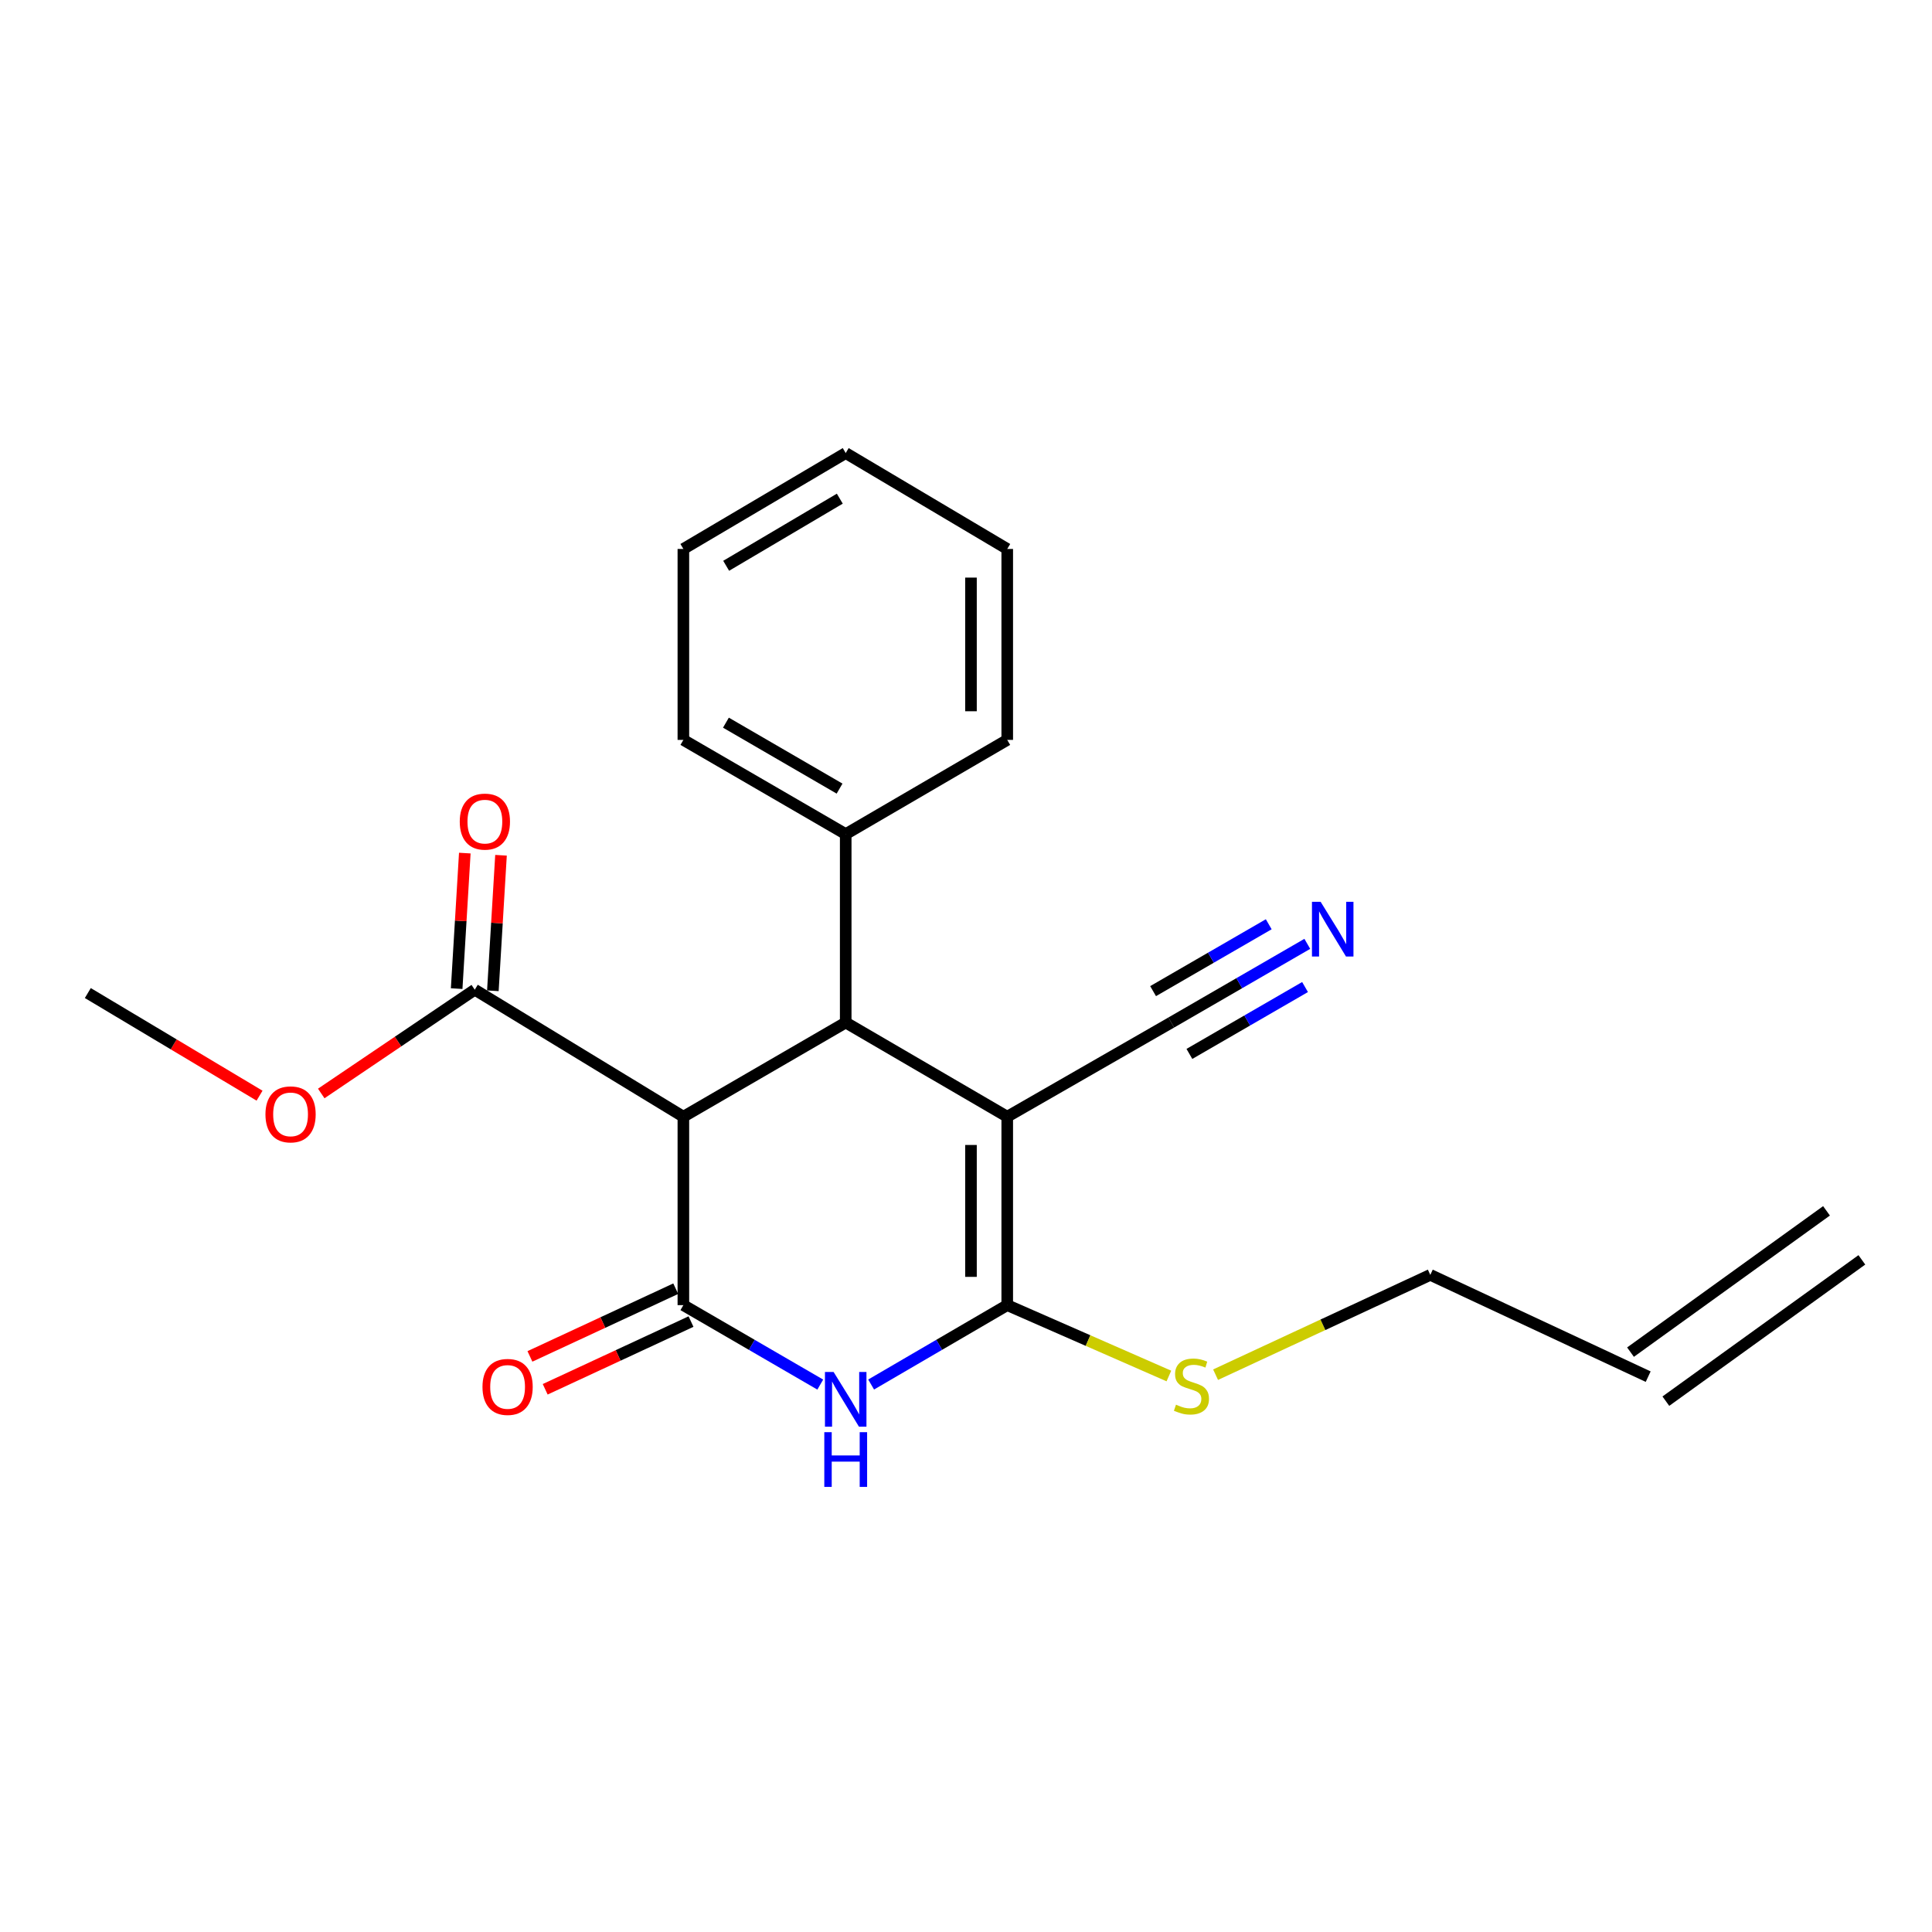 <?xml version='1.0' encoding='iso-8859-1'?>
<svg version='1.1' baseProfile='full'
              xmlns='http://www.w3.org/2000/svg'
                      xmlns:rdkit='http://www.rdkit.org/xml'
                      xmlns:xlink='http://www.w3.org/1999/xlink'
                  xml:space='preserve'
width='1000px' height='1000px' viewBox='0 0 1000 1000'>
<!-- END OF HEADER -->
<rect style='opacity:1.0;fill:#FFFFFF;stroke:none' width='1000' height='1000' x='0' y='0'> </rect>
<path class='bond-1' d='M 521.345,578.006 L 521.345,675.535' style='fill:none;fill-rule:evenodd;stroke:#000000;stroke-width:6px;stroke-linecap:butt;stroke-linejoin:miter;stroke-opacity:1' />
<path class='bond-1' d='M 502.576,592.635 L 502.576,660.905' style='fill:none;fill-rule:evenodd;stroke:#000000;stroke-width:6px;stroke-linecap:butt;stroke-linejoin:miter;stroke-opacity:1' />
<path class='bond-4' d='M 521.345,578.006 L 437.737,529.258' style='fill:none;fill-rule:evenodd;stroke:#000000;stroke-width:6px;stroke-linecap:butt;stroke-linejoin:miter;stroke-opacity:1' />
<path class='bond-5' d='M 521.345,578.006 L 606.235,529.258' style='fill:none;fill-rule:evenodd;stroke:#000000;stroke-width:6px;stroke-linecap:butt;stroke-linejoin:miter;stroke-opacity:1' />
<path class='bond-0' d='M 353.713,675.535 L 353.713,578.006' style='fill:none;fill-rule:evenodd;stroke:#000000;stroke-width:6px;stroke-linecap:butt;stroke-linejoin:miter;stroke-opacity:1' />
<path class='bond-8' d='M 349.76,667.023 L 312.023,684.548' style='fill:none;fill-rule:evenodd;stroke:#000000;stroke-width:6px;stroke-linecap:butt;stroke-linejoin:miter;stroke-opacity:1' />
<path class='bond-8' d='M 312.023,684.548 L 274.287,702.073' style='fill:none;fill-rule:evenodd;stroke:#FF0000;stroke-width:6px;stroke-linecap:butt;stroke-linejoin:miter;stroke-opacity:1' />
<path class='bond-8' d='M 357.665,684.046 L 319.929,701.571' style='fill:none;fill-rule:evenodd;stroke:#000000;stroke-width:6px;stroke-linecap:butt;stroke-linejoin:miter;stroke-opacity:1' />
<path class='bond-8' d='M 319.929,701.571 L 282.193,719.096' style='fill:none;fill-rule:evenodd;stroke:#FF0000;stroke-width:6px;stroke-linecap:butt;stroke-linejoin:miter;stroke-opacity:1' />
<path class='bond-22' d='M 353.713,675.535 L 389.141,696.098' style='fill:none;fill-rule:evenodd;stroke:#000000;stroke-width:6px;stroke-linecap:butt;stroke-linejoin:miter;stroke-opacity:1' />
<path class='bond-22' d='M 389.141,696.098 L 424.569,716.661' style='fill:none;fill-rule:evenodd;stroke:#0000FF;stroke-width:6px;stroke-linecap:butt;stroke-linejoin:miter;stroke-opacity:1' />
<path class='bond-2' d='M 521.345,675.535 L 486.121,696.081' style='fill:none;fill-rule:evenodd;stroke:#000000;stroke-width:6px;stroke-linecap:butt;stroke-linejoin:miter;stroke-opacity:1' />
<path class='bond-2' d='M 486.121,696.081 L 450.897,716.628' style='fill:none;fill-rule:evenodd;stroke:#0000FF;stroke-width:6px;stroke-linecap:butt;stroke-linejoin:miter;stroke-opacity:1' />
<path class='bond-10' d='M 521.345,675.535 L 563.178,693.876' style='fill:none;fill-rule:evenodd;stroke:#000000;stroke-width:6px;stroke-linecap:butt;stroke-linejoin:miter;stroke-opacity:1' />
<path class='bond-10' d='M 563.178,693.876 L 605.011,712.216' style='fill:none;fill-rule:evenodd;stroke:#CCCC00;stroke-width:6px;stroke-linecap:butt;stroke-linejoin:miter;stroke-opacity:1' />
<path class='bond-3' d='M 353.713,578.006 L 437.737,529.258' style='fill:none;fill-rule:evenodd;stroke:#000000;stroke-width:6px;stroke-linecap:butt;stroke-linejoin:miter;stroke-opacity:1' />
<path class='bond-6' d='M 353.713,578.006 L 245.736,512.271' style='fill:none;fill-rule:evenodd;stroke:#000000;stroke-width:6px;stroke-linecap:butt;stroke-linejoin:miter;stroke-opacity:1' />
<path class='bond-9' d='M 437.737,529.258 L 437.737,431.729' style='fill:none;fill-rule:evenodd;stroke:#000000;stroke-width:6px;stroke-linecap:butt;stroke-linejoin:miter;stroke-opacity:1' />
<path class='bond-7' d='M 606.235,529.258 L 641.447,508.895' style='fill:none;fill-rule:evenodd;stroke:#000000;stroke-width:6px;stroke-linecap:butt;stroke-linejoin:miter;stroke-opacity:1' />
<path class='bond-7' d='M 641.447,508.895 L 676.658,488.533' style='fill:none;fill-rule:evenodd;stroke:#0000FF;stroke-width:6px;stroke-linecap:butt;stroke-linejoin:miter;stroke-opacity:1' />
<path class='bond-7' d='M 615.632,545.506 L 645.561,528.198' style='fill:none;fill-rule:evenodd;stroke:#000000;stroke-width:6px;stroke-linecap:butt;stroke-linejoin:miter;stroke-opacity:1' />
<path class='bond-7' d='M 645.561,528.198 L 675.491,510.89' style='fill:none;fill-rule:evenodd;stroke:#0000FF;stroke-width:6px;stroke-linecap:butt;stroke-linejoin:miter;stroke-opacity:1' />
<path class='bond-7' d='M 596.839,513.009 L 626.769,495.701' style='fill:none;fill-rule:evenodd;stroke:#000000;stroke-width:6px;stroke-linecap:butt;stroke-linejoin:miter;stroke-opacity:1' />
<path class='bond-7' d='M 626.769,495.701 L 656.699,478.393' style='fill:none;fill-rule:evenodd;stroke:#0000FF;stroke-width:6px;stroke-linecap:butt;stroke-linejoin:miter;stroke-opacity:1' />
<path class='bond-11' d='M 255.104,512.834 L 257.212,477.76' style='fill:none;fill-rule:evenodd;stroke:#000000;stroke-width:6px;stroke-linecap:butt;stroke-linejoin:miter;stroke-opacity:1' />
<path class='bond-11' d='M 257.212,477.76 L 259.32,442.685' style='fill:none;fill-rule:evenodd;stroke:#FF0000;stroke-width:6px;stroke-linecap:butt;stroke-linejoin:miter;stroke-opacity:1' />
<path class='bond-11' d='M 236.368,511.708 L 238.476,476.633' style='fill:none;fill-rule:evenodd;stroke:#000000;stroke-width:6px;stroke-linecap:butt;stroke-linejoin:miter;stroke-opacity:1' />
<path class='bond-11' d='M 238.476,476.633 L 240.584,441.559' style='fill:none;fill-rule:evenodd;stroke:#FF0000;stroke-width:6px;stroke-linecap:butt;stroke-linejoin:miter;stroke-opacity:1' />
<path class='bond-14' d='M 245.736,512.271 L 206.005,539.126' style='fill:none;fill-rule:evenodd;stroke:#000000;stroke-width:6px;stroke-linecap:butt;stroke-linejoin:miter;stroke-opacity:1' />
<path class='bond-14' d='M 206.005,539.126 L 166.274,565.982' style='fill:none;fill-rule:evenodd;stroke:#FF0000;stroke-width:6px;stroke-linecap:butt;stroke-linejoin:miter;stroke-opacity:1' />
<path class='bond-16' d='M 437.737,431.729 L 353.713,382.97' style='fill:none;fill-rule:evenodd;stroke:#000000;stroke-width:6px;stroke-linecap:butt;stroke-linejoin:miter;stroke-opacity:1' />
<path class='bond-16' d='M 434.554,408.181 L 375.737,374.05' style='fill:none;fill-rule:evenodd;stroke:#000000;stroke-width:6px;stroke-linecap:butt;stroke-linejoin:miter;stroke-opacity:1' />
<path class='bond-17' d='M 437.737,431.729 L 521.345,382.97' style='fill:none;fill-rule:evenodd;stroke:#000000;stroke-width:6px;stroke-linecap:butt;stroke-linejoin:miter;stroke-opacity:1' />
<path class='bond-15' d='M 629.183,711.534 L 684.753,685.703' style='fill:none;fill-rule:evenodd;stroke:#CCCC00;stroke-width:6px;stroke-linecap:butt;stroke-linejoin:miter;stroke-opacity:1' />
<path class='bond-15' d='M 684.753,685.703 L 740.323,659.872' style='fill:none;fill-rule:evenodd;stroke:#000000;stroke-width:6px;stroke-linecap:butt;stroke-linejoin:miter;stroke-opacity:1' />
<path class='bond-12' d='M 853.096,712.552 L 740.323,659.872' style='fill:none;fill-rule:evenodd;stroke:#000000;stroke-width:6px;stroke-linecap:butt;stroke-linejoin:miter;stroke-opacity:1' />
<path class='bond-13' d='M 862.243,725.24 L 963.693,652.102' style='fill:none;fill-rule:evenodd;stroke:#000000;stroke-width:6px;stroke-linecap:butt;stroke-linejoin:miter;stroke-opacity:1' />
<path class='bond-13' d='M 843.949,699.864 L 945.398,626.726' style='fill:none;fill-rule:evenodd;stroke:#000000;stroke-width:6px;stroke-linecap:butt;stroke-linejoin:miter;stroke-opacity:1' />
<path class='bond-18' d='M 134.341,567.118 L 89.898,540.56' style='fill:none;fill-rule:evenodd;stroke:#FF0000;stroke-width:6px;stroke-linecap:butt;stroke-linejoin:miter;stroke-opacity:1' />
<path class='bond-18' d='M 89.898,540.56 L 45.455,514.002' style='fill:none;fill-rule:evenodd;stroke:#000000;stroke-width:6px;stroke-linecap:butt;stroke-linejoin:miter;stroke-opacity:1' />
<path class='bond-19' d='M 353.713,382.97 L 353.713,284.138' style='fill:none;fill-rule:evenodd;stroke:#000000;stroke-width:6px;stroke-linecap:butt;stroke-linejoin:miter;stroke-opacity:1' />
<path class='bond-20' d='M 521.345,382.97 L 521.345,284.138' style='fill:none;fill-rule:evenodd;stroke:#000000;stroke-width:6px;stroke-linecap:butt;stroke-linejoin:miter;stroke-opacity:1' />
<path class='bond-20' d='M 502.576,368.145 L 502.576,298.963' style='fill:none;fill-rule:evenodd;stroke:#000000;stroke-width:6px;stroke-linecap:butt;stroke-linejoin:miter;stroke-opacity:1' />
<path class='bond-23' d='M 353.713,284.138 L 437.737,234.503' style='fill:none;fill-rule:evenodd;stroke:#000000;stroke-width:6px;stroke-linecap:butt;stroke-linejoin:miter;stroke-opacity:1' />
<path class='bond-23' d='M 375.863,292.853 L 434.68,258.109' style='fill:none;fill-rule:evenodd;stroke:#000000;stroke-width:6px;stroke-linecap:butt;stroke-linejoin:miter;stroke-opacity:1' />
<path class='bond-21' d='M 521.345,284.138 L 437.737,234.503' style='fill:none;fill-rule:evenodd;stroke:#000000;stroke-width:6px;stroke-linecap:butt;stroke-linejoin:miter;stroke-opacity:1' />
<path  class='atom-3' d='M 431.477 710.144
L 440.757 725.144
Q 441.677 726.624, 443.157 729.304
Q 444.637 731.984, 444.717 732.144
L 444.717 710.144
L 448.477 710.144
L 448.477 738.464
L 444.597 738.464
L 434.637 722.064
Q 433.477 720.144, 432.237 717.944
Q 431.037 715.744, 430.677 715.064
L 430.677 738.464
L 426.997 738.464
L 426.997 710.144
L 431.477 710.144
' fill='#0000FF'/>
<path  class='atom-3' d='M 426.657 741.296
L 430.497 741.296
L 430.497 753.336
L 444.977 753.336
L 444.977 741.296
L 448.817 741.296
L 448.817 769.616
L 444.977 769.616
L 444.977 756.536
L 430.497 756.536
L 430.497 769.616
L 426.657 769.616
L 426.657 741.296
' fill='#0000FF'/>
<path  class='atom-8' d='M 683.552 466.766
L 692.832 481.766
Q 693.752 483.246, 695.232 485.926
Q 696.712 488.606, 696.792 488.766
L 696.792 466.766
L 700.552 466.766
L 700.552 495.086
L 696.672 495.086
L 686.712 478.686
Q 685.552 476.766, 684.312 474.566
Q 683.112 472.366, 682.752 471.686
L 682.752 495.086
L 679.072 495.086
L 679.072 466.766
L 683.552 466.766
' fill='#0000FF'/>
<path  class='atom-9' d='M 249.733 717.867
Q 249.733 711.067, 253.093 707.267
Q 256.453 703.467, 262.733 703.467
Q 269.013 703.467, 272.373 707.267
Q 275.733 711.067, 275.733 717.867
Q 275.733 724.747, 272.333 728.667
Q 268.933 732.547, 262.733 732.547
Q 256.493 732.547, 253.093 728.667
Q 249.733 724.787, 249.733 717.867
M 262.733 729.347
Q 267.053 729.347, 269.373 726.467
Q 271.733 723.547, 271.733 717.867
Q 271.733 712.307, 269.373 709.507
Q 267.053 706.667, 262.733 706.667
Q 258.413 706.667, 256.053 709.467
Q 253.733 712.267, 253.733 717.867
Q 253.733 723.587, 256.053 726.467
Q 258.413 729.347, 262.733 729.347
' fill='#FF0000'/>
<path  class='atom-11' d='M 608.694 727.058
Q 609.014 727.178, 610.334 727.738
Q 611.654 728.298, 613.094 728.658
Q 614.574 728.978, 616.014 728.978
Q 618.694 728.978, 620.254 727.698
Q 621.814 726.378, 621.814 724.098
Q 621.814 722.538, 621.014 721.578
Q 620.254 720.618, 619.054 720.098
Q 617.854 719.578, 615.854 718.978
Q 613.334 718.218, 611.814 717.498
Q 610.334 716.778, 609.254 715.258
Q 608.214 713.738, 608.214 711.178
Q 608.214 707.618, 610.614 705.418
Q 613.054 703.218, 617.854 703.218
Q 621.134 703.218, 624.854 704.778
L 623.934 707.858
Q 620.534 706.458, 617.974 706.458
Q 615.214 706.458, 613.694 707.618
Q 612.174 708.738, 612.214 710.698
Q 612.214 712.218, 612.974 713.138
Q 613.774 714.058, 614.894 714.578
Q 616.054 715.098, 617.974 715.698
Q 620.534 716.498, 622.054 717.298
Q 623.574 718.098, 624.654 719.738
Q 625.774 721.338, 625.774 724.098
Q 625.774 728.018, 623.134 730.138
Q 620.534 732.218, 616.174 732.218
Q 613.654 732.218, 611.734 731.658
Q 609.854 731.138, 607.614 730.218
L 608.694 727.058
' fill='#CCCC00'/>
<path  class='atom-12' d='M 237.97 425.261
Q 237.97 418.461, 241.33 414.661
Q 244.69 410.861, 250.97 410.861
Q 257.25 410.861, 260.61 414.661
Q 263.97 418.461, 263.97 425.261
Q 263.97 432.141, 260.57 436.061
Q 257.17 439.941, 250.97 439.941
Q 244.73 439.941, 241.33 436.061
Q 237.97 432.181, 237.97 425.261
M 250.97 436.741
Q 255.29 436.741, 257.61 433.861
Q 259.97 430.941, 259.97 425.261
Q 259.97 419.701, 257.61 416.901
Q 255.29 414.061, 250.97 414.061
Q 246.65 414.061, 244.29 416.861
Q 241.97 419.661, 241.97 425.261
Q 241.97 430.981, 244.29 433.861
Q 246.65 436.741, 250.97 436.741
' fill='#FF0000'/>
<path  class='atom-15' d='M 137.397 576.793
Q 137.397 569.993, 140.757 566.193
Q 144.117 562.393, 150.397 562.393
Q 156.677 562.393, 160.037 566.193
Q 163.397 569.993, 163.397 576.793
Q 163.397 583.673, 159.997 587.593
Q 156.597 591.473, 150.397 591.473
Q 144.157 591.473, 140.757 587.593
Q 137.397 583.713, 137.397 576.793
M 150.397 588.273
Q 154.717 588.273, 157.037 585.393
Q 159.397 582.473, 159.397 576.793
Q 159.397 571.233, 157.037 568.433
Q 154.717 565.593, 150.397 565.593
Q 146.077 565.593, 143.717 568.393
Q 141.397 571.193, 141.397 576.793
Q 141.397 582.513, 143.717 585.393
Q 146.077 588.273, 150.397 588.273
' fill='#FF0000'/>
</svg>
